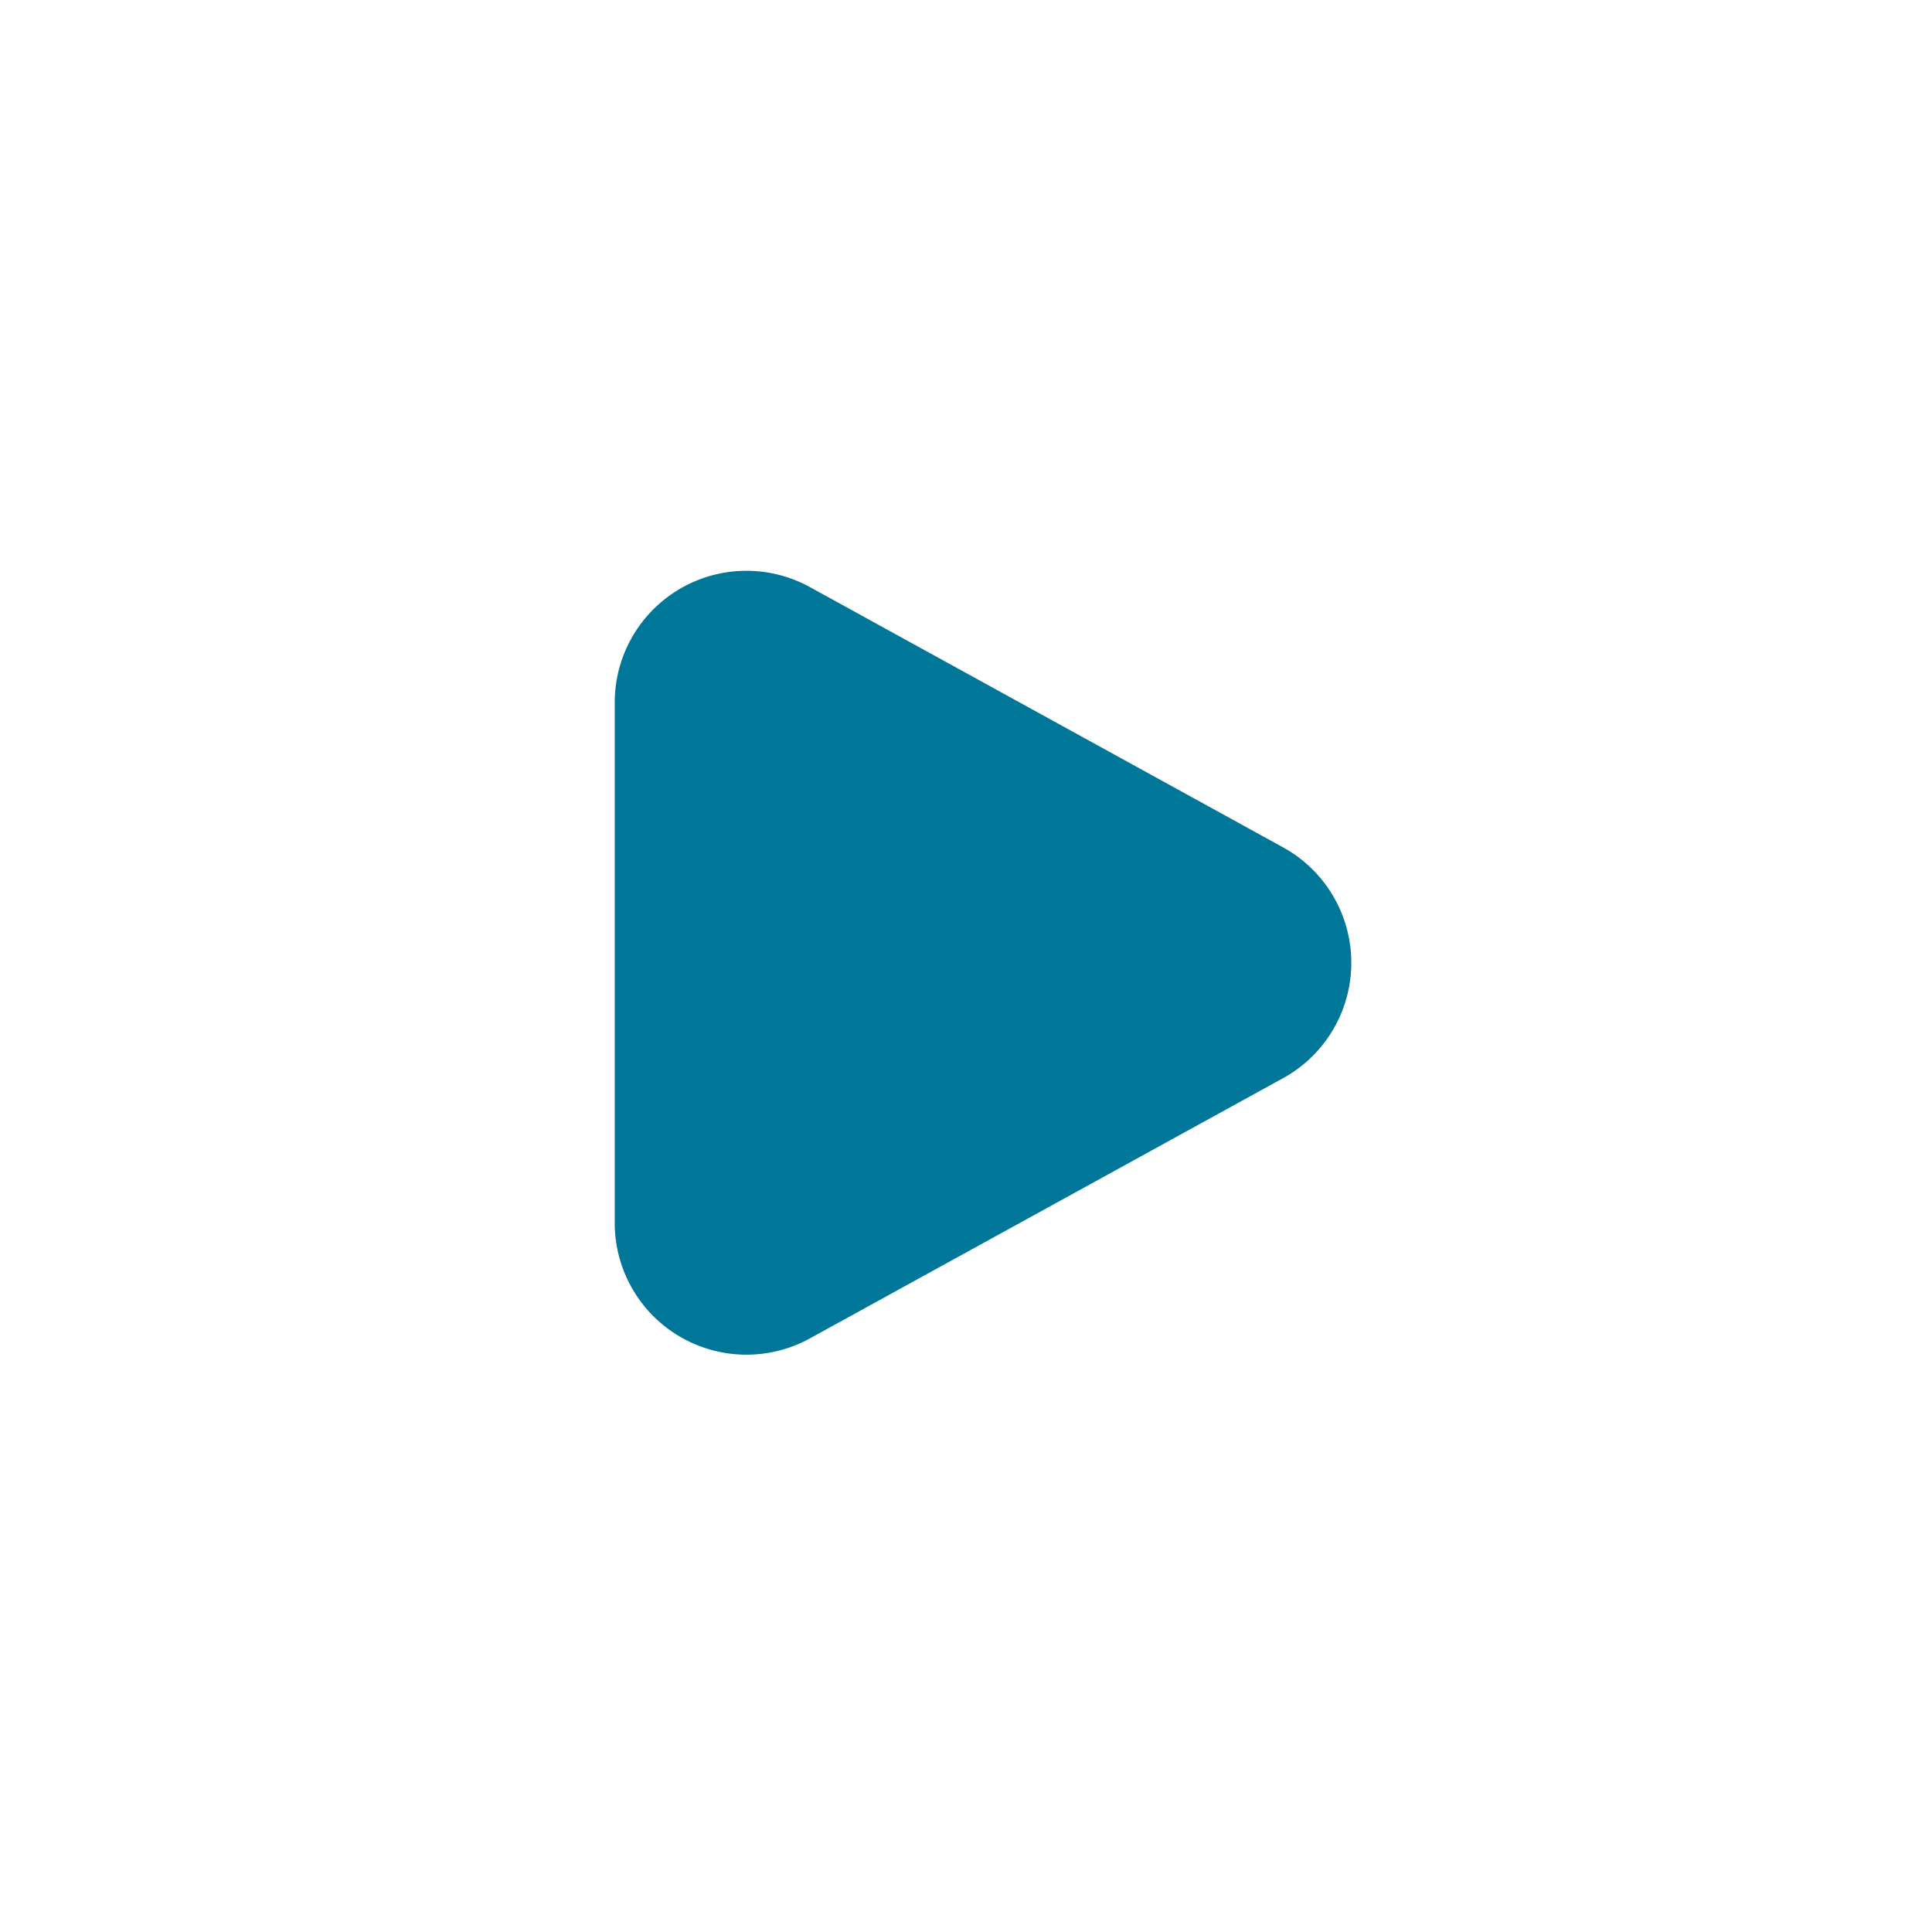 <svg xmlns="http://www.w3.org/2000/svg" width="44" height="44"><path fill="#079" fill-rule="evenodd" d="M29.22 24.555L18.447 30.48A3 3 0 0 1 14 27.852V16a3 3 0 0 1 4.446-2.629l10.775 5.927a3 3 0 0 1 0 5.257z"/></svg>